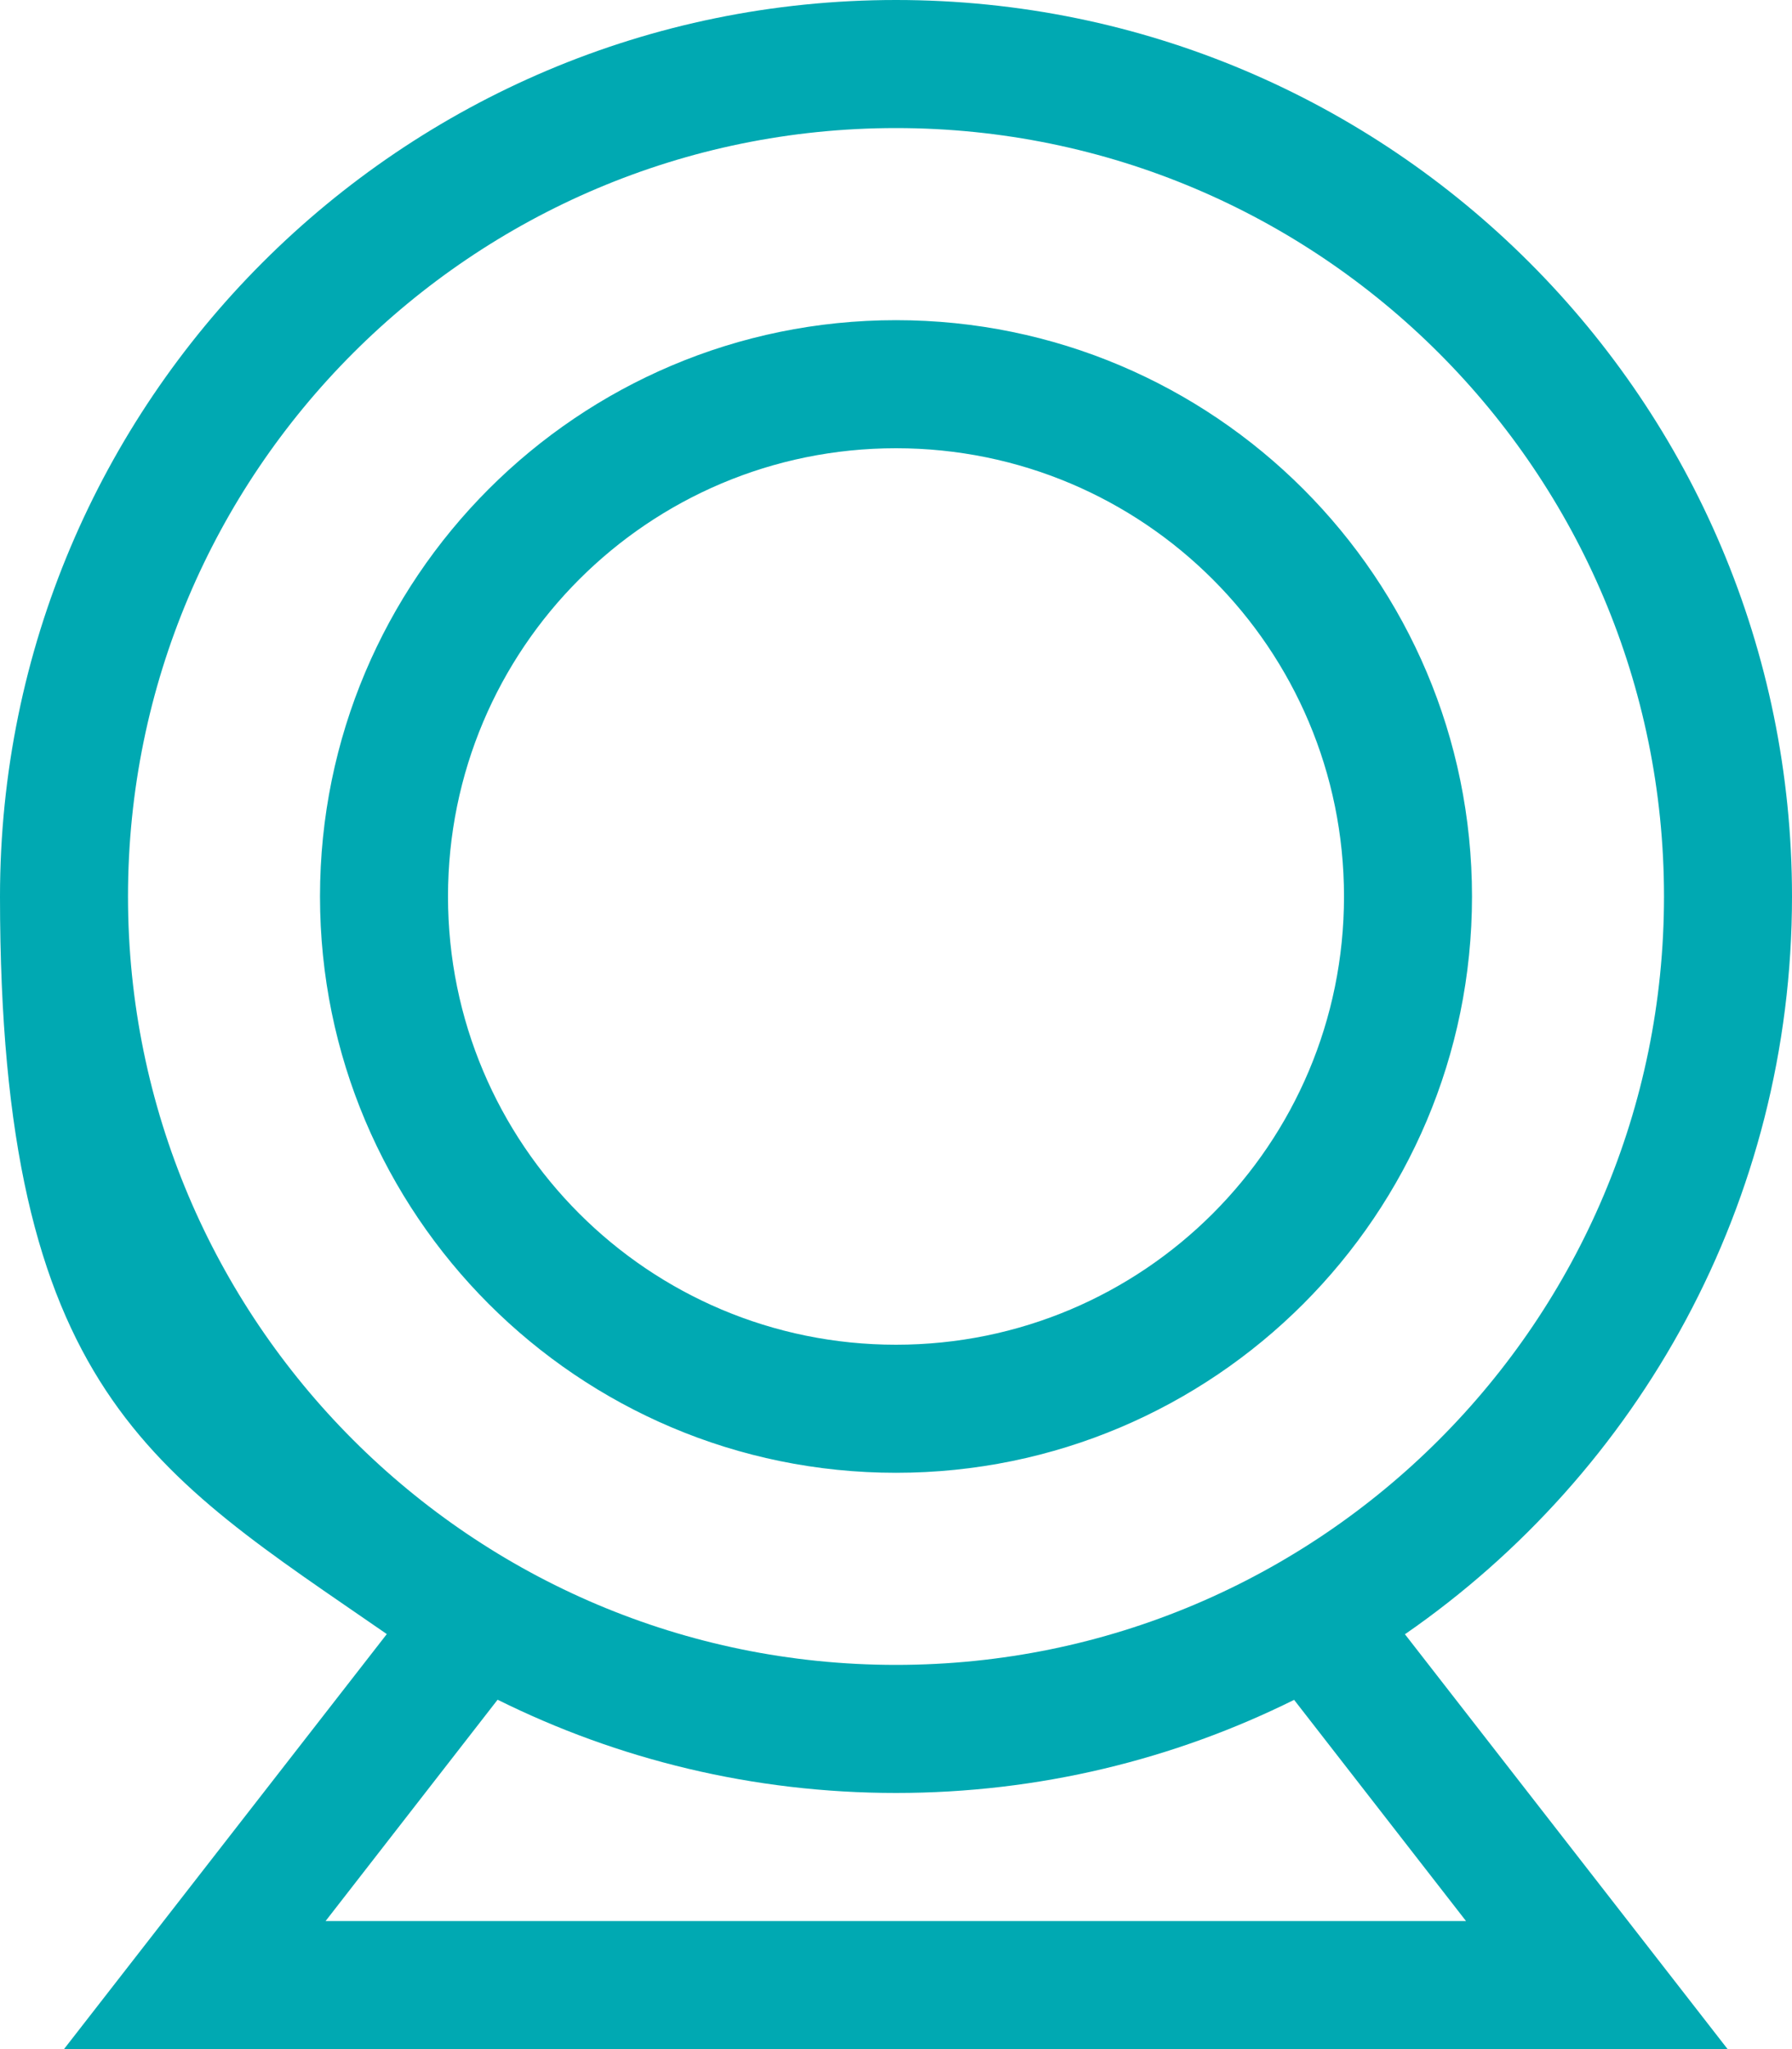 <?xml version="1.0" encoding="UTF-8"?>
<svg xmlns="http://www.w3.org/2000/svg" id="Calque_1" version="1.1" viewBox="0 0 448 512">
  <defs>
    <style>
      .st0 {
        fill: #00a9b2;
      }
    </style>
  </defs>
  <path class="st0" d="M224,32c106,0,192,86,192,192s-86,192-192,192S32,330,32,224,118,32,224,32ZM351.3,408.3c58.4-40.4,96.7-107.9,96.7-184.3C448,100.3,347.7,0,224,0S0,100.3,0,224s38.3,143.9,96.7,184.3l-55.8,71.7-24.9,32h415.9l-24.9-32-55.8-71.7h0ZM323.5,424.7l43,55.3H81.4s43-55.3,43-55.3c30,14.9,63.8,23.3,99.6,23.3s69.6-8.4,99.6-23.3h-.1ZM224,112c61.9,0,112,50.1,112,112s-50.1,112-112,112-112-50.1-112-112,50.1-112,112-112ZM224,368c79.5,0,144-64.5,144-144s-64.5-144-144-144h0c-79.5,0-144,64.5-144,144s64.5,144,144,144Z"></path>
</svg>
